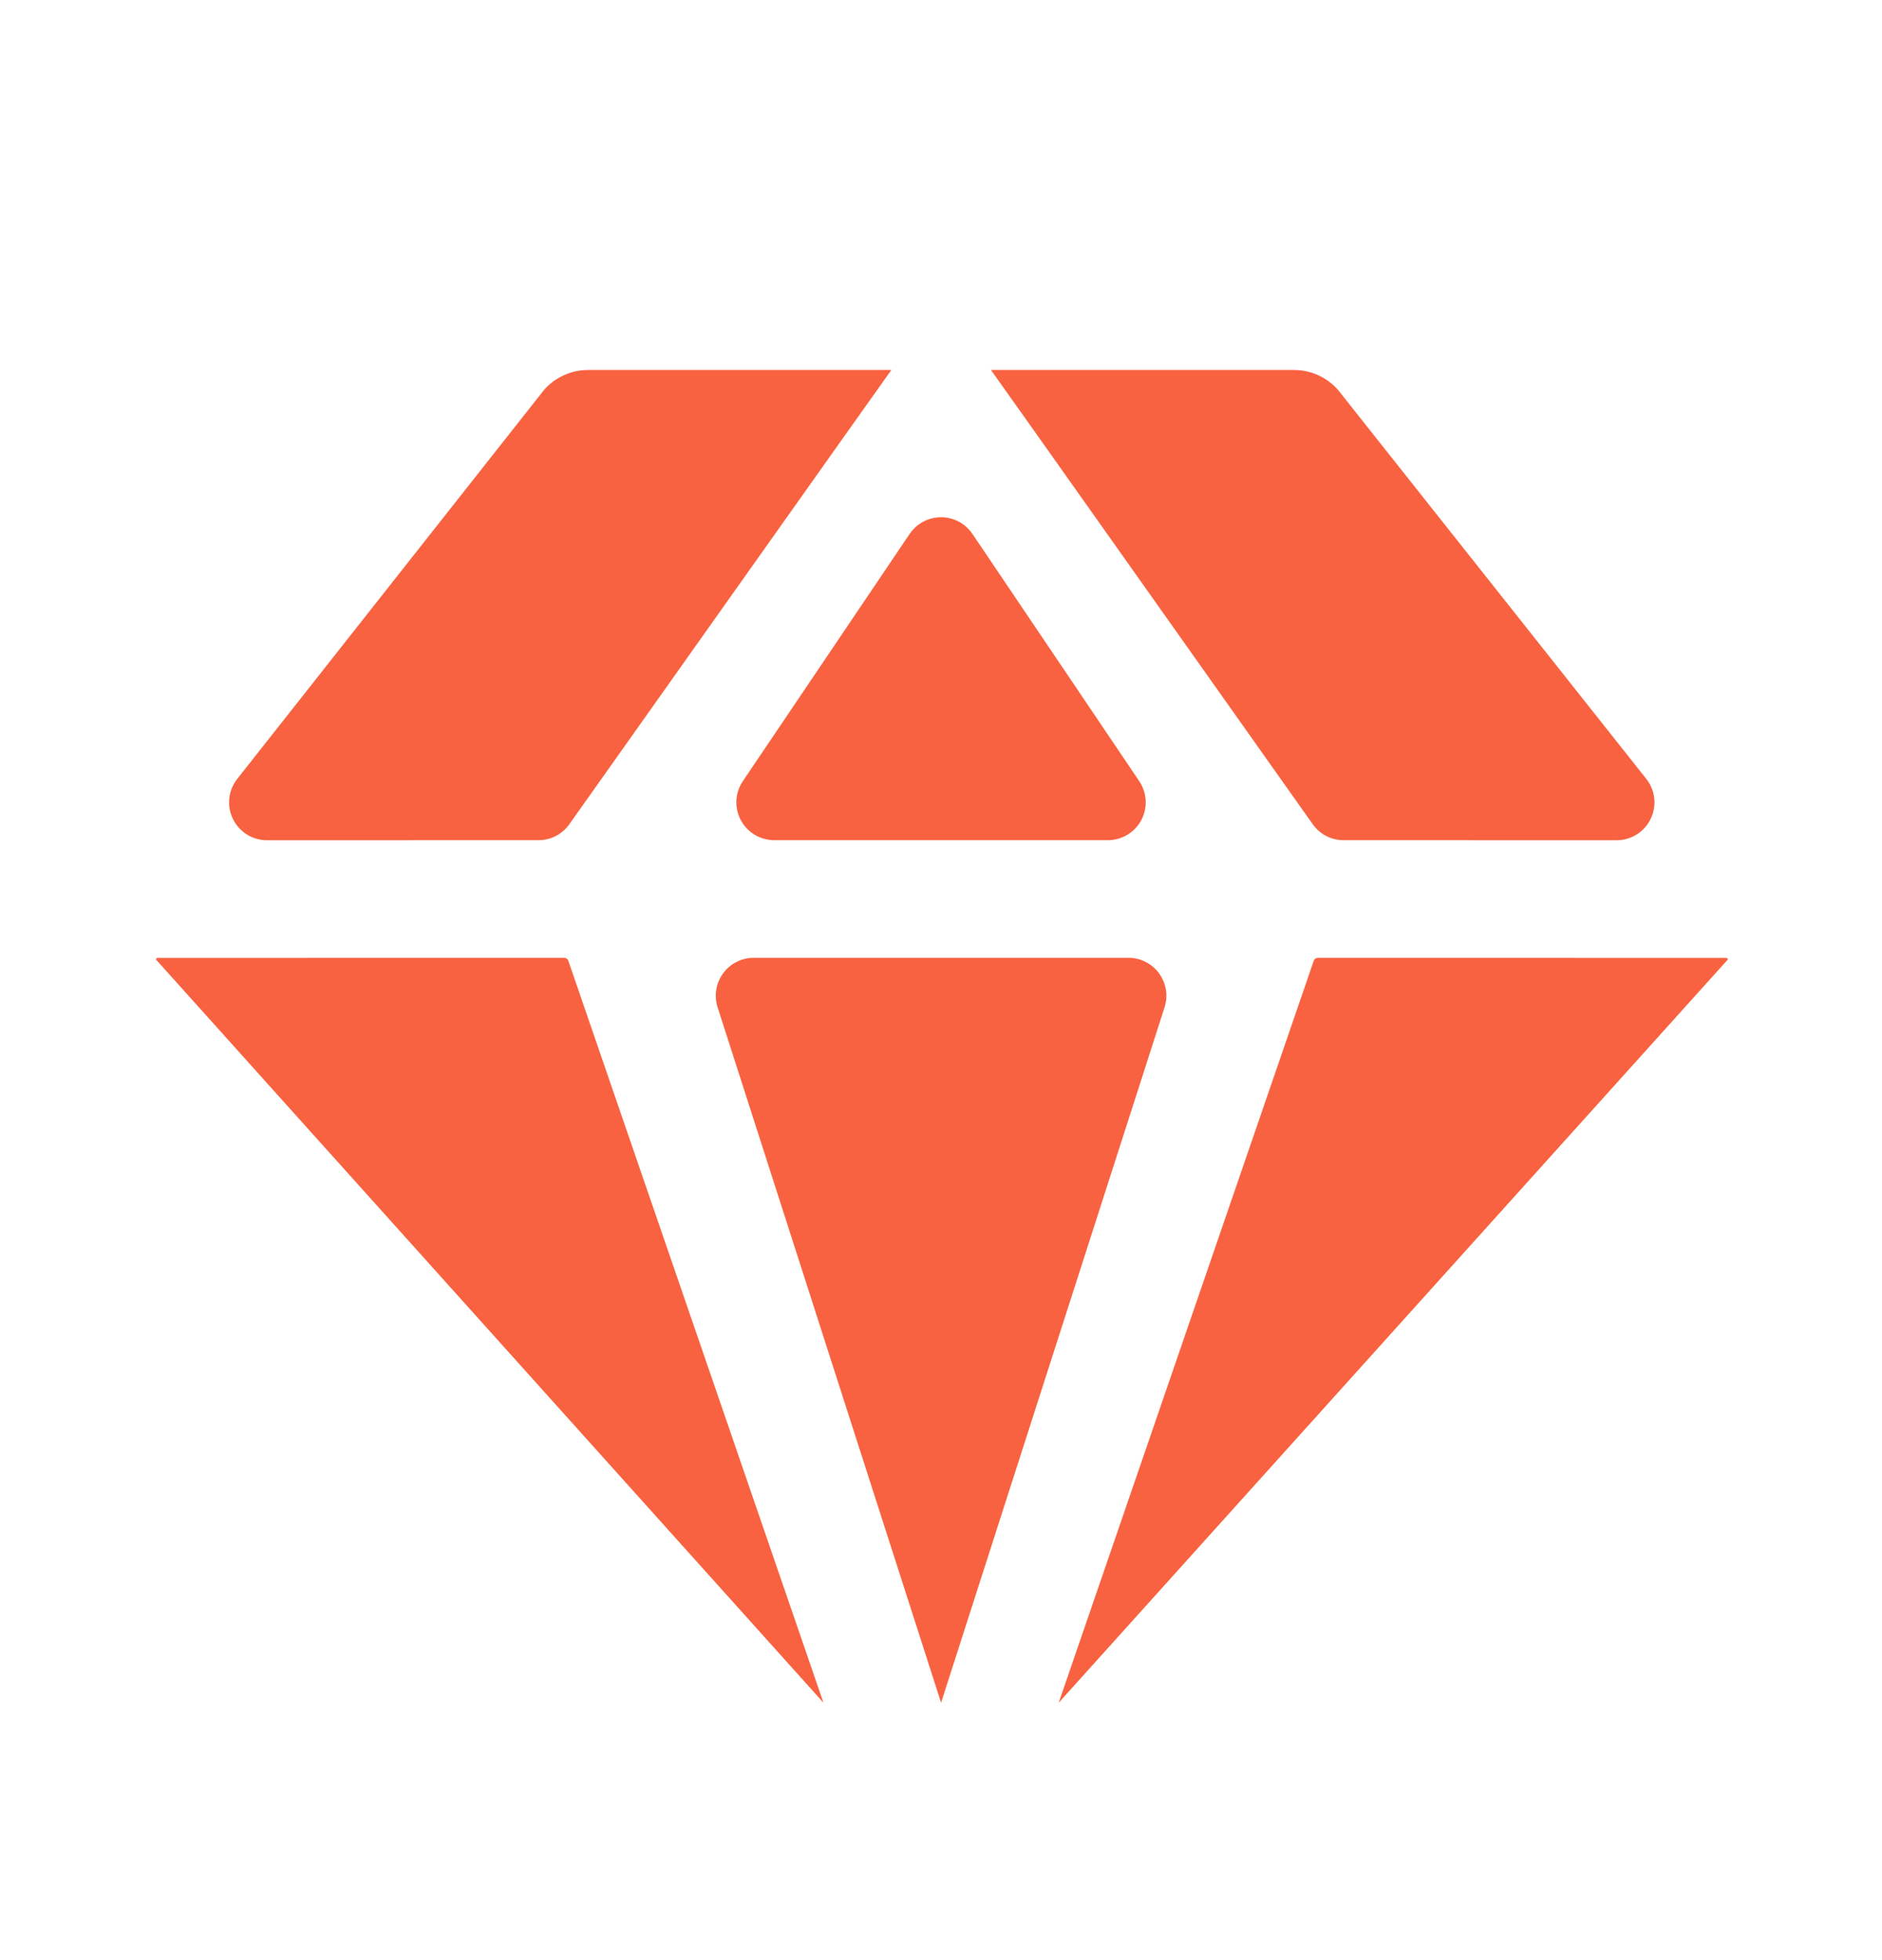 <?xml version="1.0" encoding="UTF-8"?>
<svg xmlns="http://www.w3.org/2000/svg" width="24" height="25" viewBox="0 0 24 25" fill="none">
  <path d="M12.637 4.719C12.652 4.736 16 9.467 16.741 10.513C16.831 10.641 16.978 10.716 17.134 10.716C17.775 10.716 19.502 10.717 20.615 10.717C20.801 10.717 20.97 10.611 21.05 10.444C21.131 10.277 21.109 10.079 20.994 9.934C19.749 8.362 17.063 4.973 17.063 4.973C16.921 4.811 16.716 4.719 16.501 4.719H12.637ZM14.528 9.963C14.628 10.111 14.638 10.302 14.554 10.46C14.47 10.618 14.306 10.716 14.128 10.716C12.981 10.716 11.02 10.716 9.874 10.716C9.695 10.716 9.531 10.618 9.447 10.46C9.363 10.302 9.373 10.111 9.473 9.963C10.072 9.076 11.053 7.621 11.6 6.81C11.69 6.677 11.84 6.597 12.001 6.597C12.161 6.597 12.311 6.677 12.401 6.81C12.948 7.621 13.93 9.076 14.528 9.963ZM11.367 4.719H7.501C7.285 4.719 7.08 4.811 6.938 4.973C6.938 4.973 4.264 8.363 3.025 9.935C2.911 10.08 2.889 10.278 2.97 10.444C3.051 10.611 3.219 10.717 3.404 10.717C4.512 10.717 6.229 10.716 6.867 10.716C7.023 10.716 7.17 10.641 7.26 10.513C8.001 9.467 11.352 4.736 11.367 4.719ZM12.001 21.717C12.001 21.717 9.833 14.969 9.151 12.847C9.104 12.7 9.13 12.54 9.221 12.415C9.312 12.29 9.457 12.216 9.611 12.216C10.785 12.216 13.217 12.216 14.391 12.216C14.545 12.216 14.69 12.29 14.781 12.415C14.872 12.54 14.898 12.7 14.851 12.847C14.168 14.969 12.001 21.717 12.001 21.717ZM16.806 12.216C16.783 12.217 16.762 12.231 16.754 12.252L13.501 21.717L22.026 12.247L22.027 12.246C22.032 12.241 22.033 12.234 22.03 12.227C22.028 12.221 22.021 12.217 22.014 12.217C21.551 12.217 17.263 12.216 16.806 12.216ZM7.247 12.252C7.239 12.231 7.218 12.216 7.195 12.216C6.74 12.216 2.471 12.217 2.008 12.217C2.001 12.217 1.994 12.221 1.992 12.227C1.989 12.234 1.99 12.242 1.995 12.247L1.997 12.247L10.501 21.717L7.247 12.252Z" fill="#F96240"></path>
</svg>
